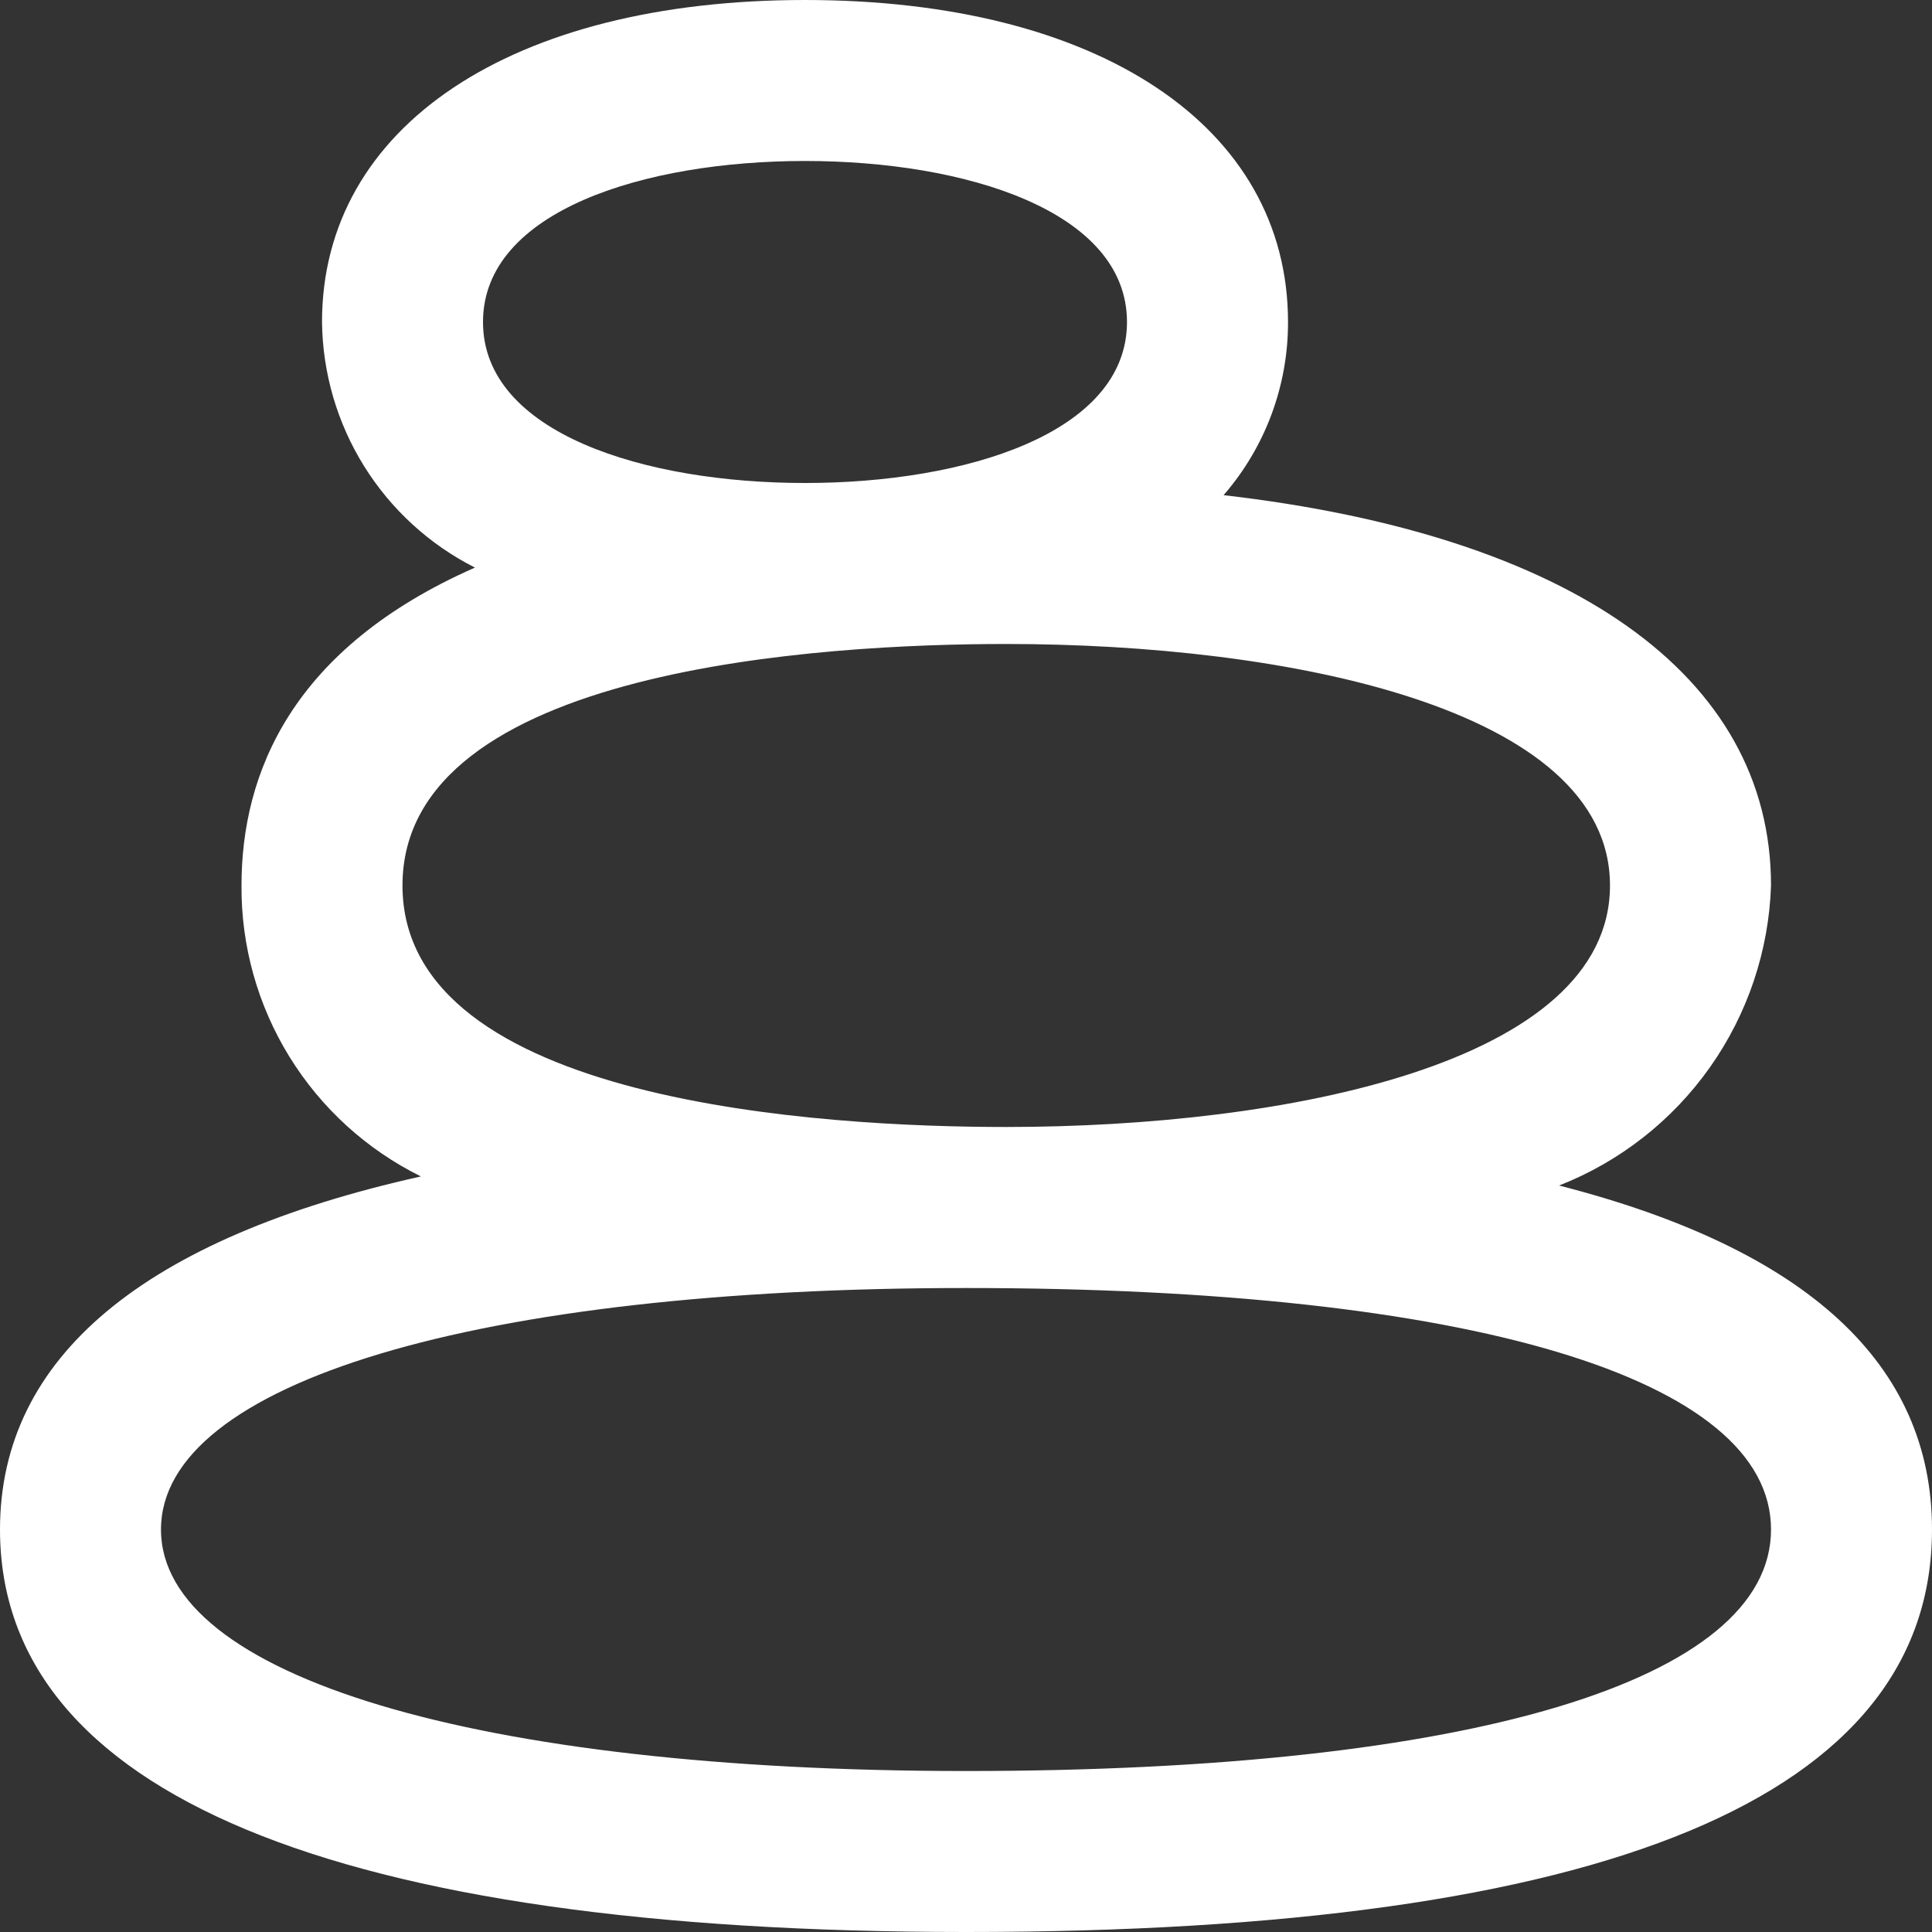 <svg width="37" height="37" viewBox="0 0 37 37" fill="none" xmlns="http://www.w3.org/2000/svg">
<rect x="0" y="0" width="37" height="37" fill="#333333" stroke="none"/>
<g clip-path="url(#clip0_5_578)">
<path d="M29.858 22.704C31.022 22.248 32.026 21.461 32.748 20.439C33.469 19.418 33.876 18.208 33.917 16.958C33.917 12.916 30.062 10.246 23.433 9.483C24.232 8.563 24.67 7.385 24.667 6.167C24.667 2.42 21.036 0 15.417 0C9.797 0 6.167 2.42 6.167 6.167C6.178 7.144 6.457 8.099 6.973 8.928C7.49 9.757 8.224 10.429 9.096 10.87C5.587 12.414 4.625 14.809 4.625 16.958C4.617 18.116 4.935 19.252 5.543 20.238C6.151 21.223 7.023 22.017 8.061 22.53C2.764 23.711 0 25.988 0 29.292C0 34.334 6.396 37 18.5 37C30.776 37 37 34.407 37 29.292C37 26.12 34.603 23.921 29.858 22.704ZM15.417 3.083C18.486 3.083 21.583 4.038 21.583 6.167C21.583 8.296 18.486 9.25 15.417 9.25C12.347 9.25 9.25 8.296 9.25 6.167C9.25 4.038 12.347 3.083 15.417 3.083ZM19.271 12.333C24.605 12.333 30.833 13.545 30.833 16.958C30.833 20.372 24.605 21.583 19.271 21.583C15.794 21.583 7.708 21.133 7.708 16.958C7.708 12.784 15.794 12.333 19.271 12.333ZM18.5 33.917C9.134 33.917 3.083 32.101 3.083 29.292C3.083 26.483 9.134 24.667 18.5 24.667C28.154 24.667 33.917 26.396 33.917 29.292C33.917 32.187 28.154 33.917 18.5 33.917Z" fill="white"/>
</g>
<defs>
<clipPath id="clip0_5_578">
<rect width="37" height="37" fill="white"/>
</clipPath>
</defs>
</svg>
